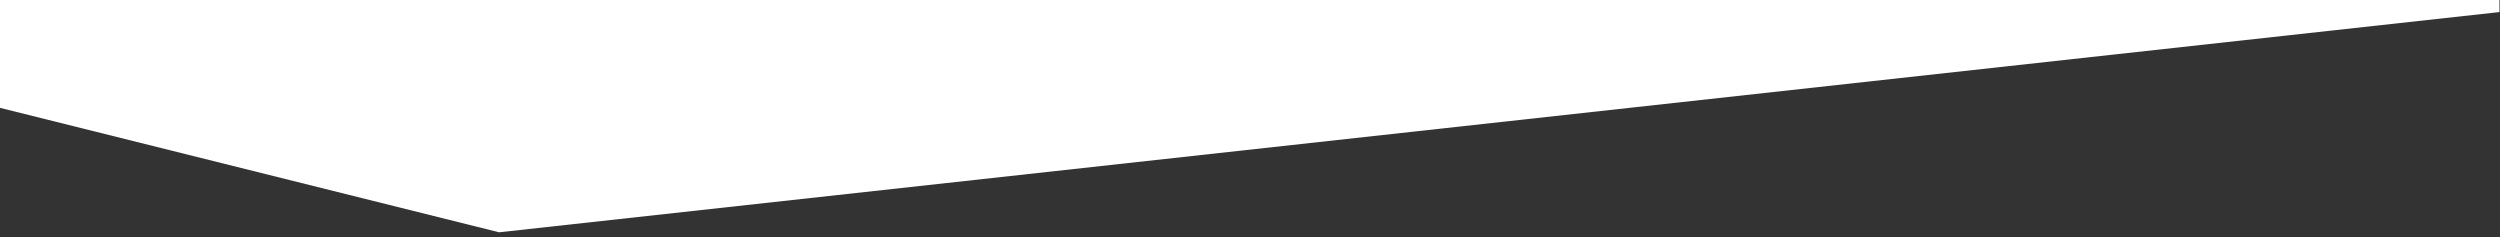 <?xml version="1.0" encoding="utf-8"?>
<!-- Generator: Adobe Illustrator 28.1.0, SVG Export Plug-In . SVG Version: 6.00 Build 0)  -->
<svg version="1.1" id="Capa_1" xmlns="http://www.w3.org/2000/svg" xmlns:xlink="http://www.w3.org/1999/xlink" x="0px" y="0px"
	 viewBox="0 0 1385 131.57" style="enable-background:new 0 0 1385 131.57;" xml:space="preserve">
<rect x="0" y="0" width="1385" height="131.57" fill="#333333" stroke="none"/>
<style type="text/css">
	.st0{fill:#FFFFFF;}
</style>
<path id="Trazado_39" class="st0" d="M1384.69,6.69l-1108.2,122L-0.31,59.67V0h1385V6.69z"/>
</svg>
